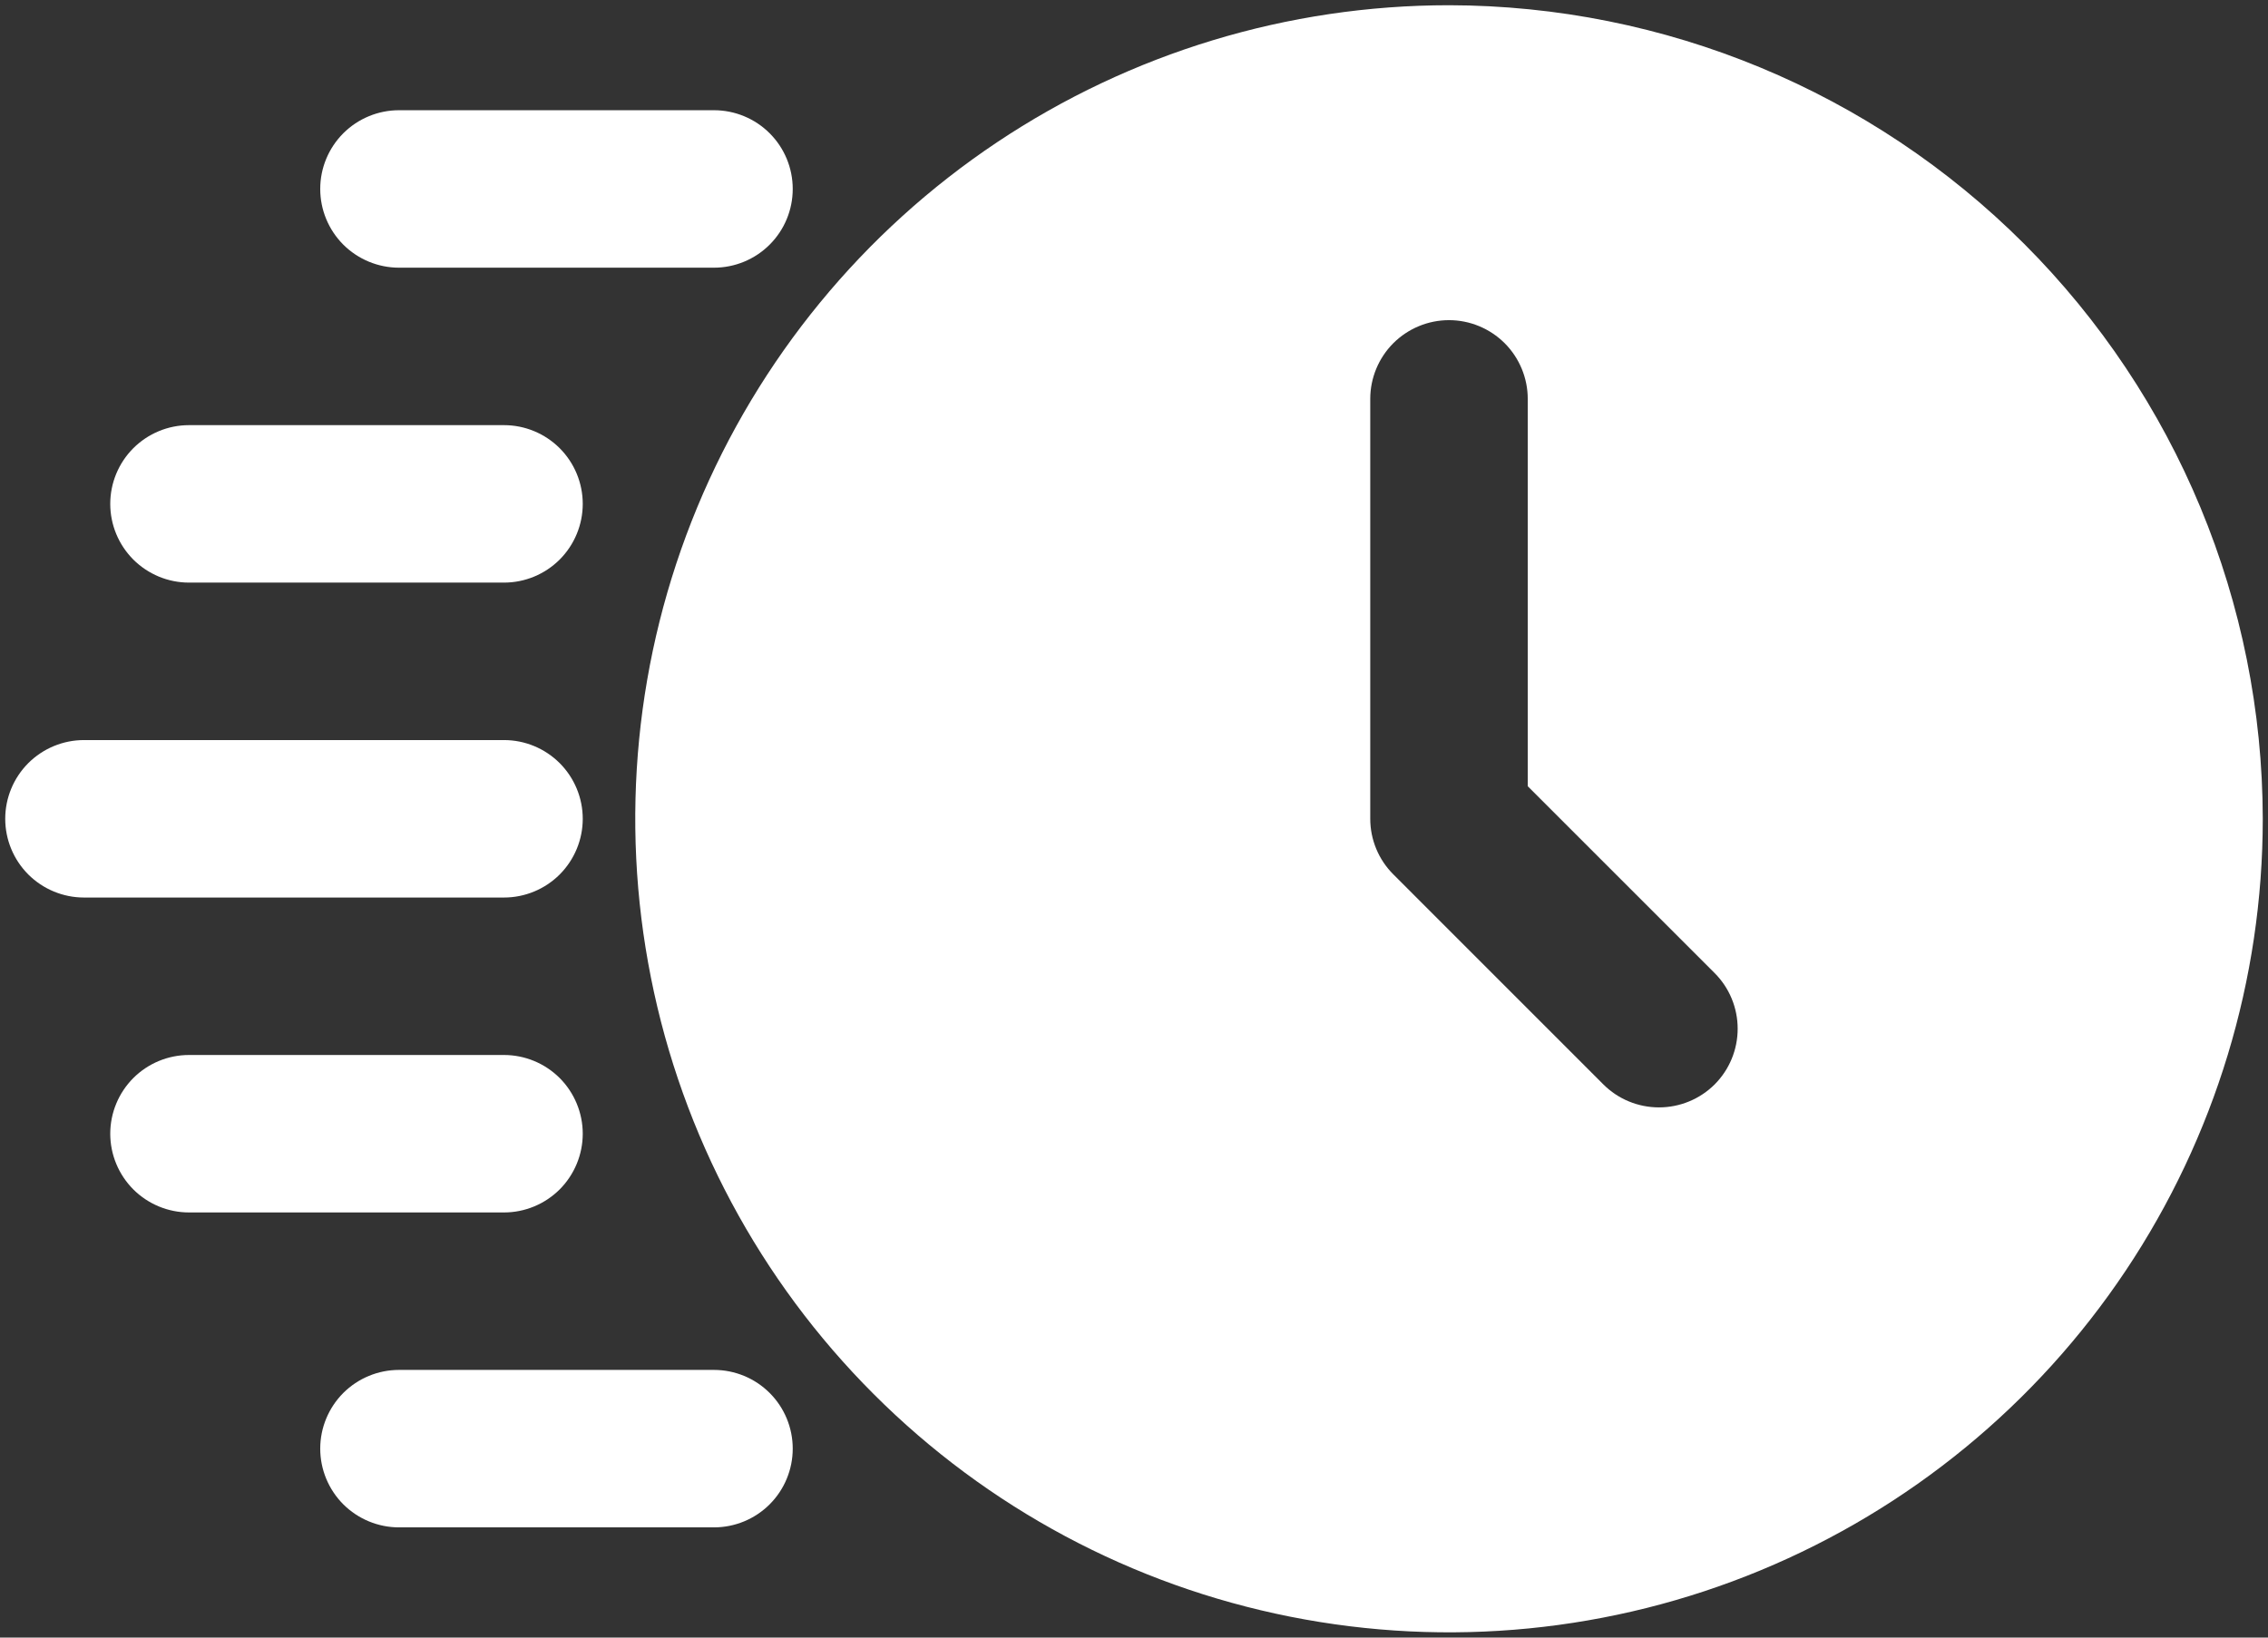 <svg width="36" height="26" viewBox="0 0 36 26" fill="none" xmlns="http://www.w3.org/2000/svg">
<rect x="0" y="0" width="36" height="26" fill="#333333" stroke="none"/>
<path d="M23 0.083C20.445 0.083 17.948 0.841 15.824 2.26C13.7 3.679 12.044 5.697 11.066 8.057C10.089 10.417 9.833 13.014 10.332 15.52C10.83 18.025 12.06 20.327 13.867 22.133C15.673 23.94 17.974 25.17 20.48 25.668C22.986 26.167 25.583 25.911 27.943 24.933C30.303 23.956 32.321 22.3 33.74 20.176C35.159 18.052 35.917 15.555 35.917 13C35.912 9.576 34.55 6.293 32.129 3.871C29.707 1.45 26.424 0.088 23 0.083ZM27.217 17.217C26.982 17.451 26.665 17.582 26.333 17.582C26.002 17.582 25.684 17.451 25.45 17.217L22.117 13.883C21.882 13.649 21.75 13.331 21.75 13V6.333C21.75 6.002 21.882 5.684 22.116 5.449C22.351 5.215 22.669 5.083 23 5.083C23.331 5.083 23.649 5.215 23.884 5.449C24.118 5.684 24.25 6.002 24.25 6.333V12.483L27.217 15.45C27.451 15.684 27.582 16.002 27.582 16.333C27.582 16.665 27.451 16.982 27.217 17.217Z" fill="white"/>
<path d="M11.333 4.25H6.333C6.002 4.25 5.684 4.118 5.449 3.884C5.215 3.649 5.083 3.332 5.083 3C5.083 2.668 5.215 2.351 5.449 2.116C5.684 1.882 6.002 1.75 6.333 1.75H11.333C11.665 1.75 11.983 1.882 12.217 2.116C12.452 2.351 12.583 2.668 12.583 3C12.583 3.332 12.452 3.649 12.217 3.884C11.983 4.118 11.665 4.25 11.333 4.25Z" fill="white"/>
<path d="M8 9.25H3C2.668 9.25 2.351 9.118 2.116 8.884C1.882 8.649 1.75 8.332 1.75 8C1.75 7.668 1.882 7.351 2.116 7.116C2.351 6.882 2.668 6.75 3 6.75H8C8.332 6.75 8.649 6.882 8.884 7.116C9.118 7.351 9.25 7.668 9.25 8C9.25 8.332 9.118 8.649 8.884 8.884C8.649 9.118 8.332 9.25 8 9.25Z" fill="white"/>
<path d="M8 19.25H3C2.668 19.25 2.351 19.118 2.116 18.884C1.882 18.649 1.75 18.331 1.75 18C1.75 17.669 1.882 17.351 2.116 17.116C2.351 16.882 2.668 16.75 3 16.75H8C8.332 16.75 8.649 16.882 8.884 17.116C9.118 17.351 9.25 17.669 9.25 18C9.25 18.331 9.118 18.649 8.884 18.884C8.649 19.118 8.332 19.25 8 19.25Z" fill="white"/>
<path d="M8 14.25H1.333C1.002 14.25 0.684 14.118 0.449 13.884C0.215 13.649 0.083 13.332 0.083 13C0.083 12.668 0.215 12.351 0.449 12.116C0.684 11.882 1.002 11.75 1.333 11.75H8C8.332 11.75 8.649 11.882 8.884 12.116C9.118 12.351 9.25 12.668 9.25 13C9.25 13.332 9.118 13.649 8.884 13.884C8.649 14.118 8.332 14.25 8 14.25Z" fill="white"/>
<path d="M11.333 24.25H6.333C6.002 24.25 5.684 24.118 5.449 23.884C5.215 23.649 5.083 23.331 5.083 23C5.083 22.669 5.215 22.351 5.449 22.116C5.684 21.882 6.002 21.75 6.333 21.75H11.333C11.665 21.75 11.983 21.882 12.217 22.116C12.452 22.351 12.583 22.669 12.583 23C12.583 23.331 12.452 23.649 12.217 23.884C11.983 24.118 11.665 24.25 11.333 24.25Z" fill="white"/>
</svg>
